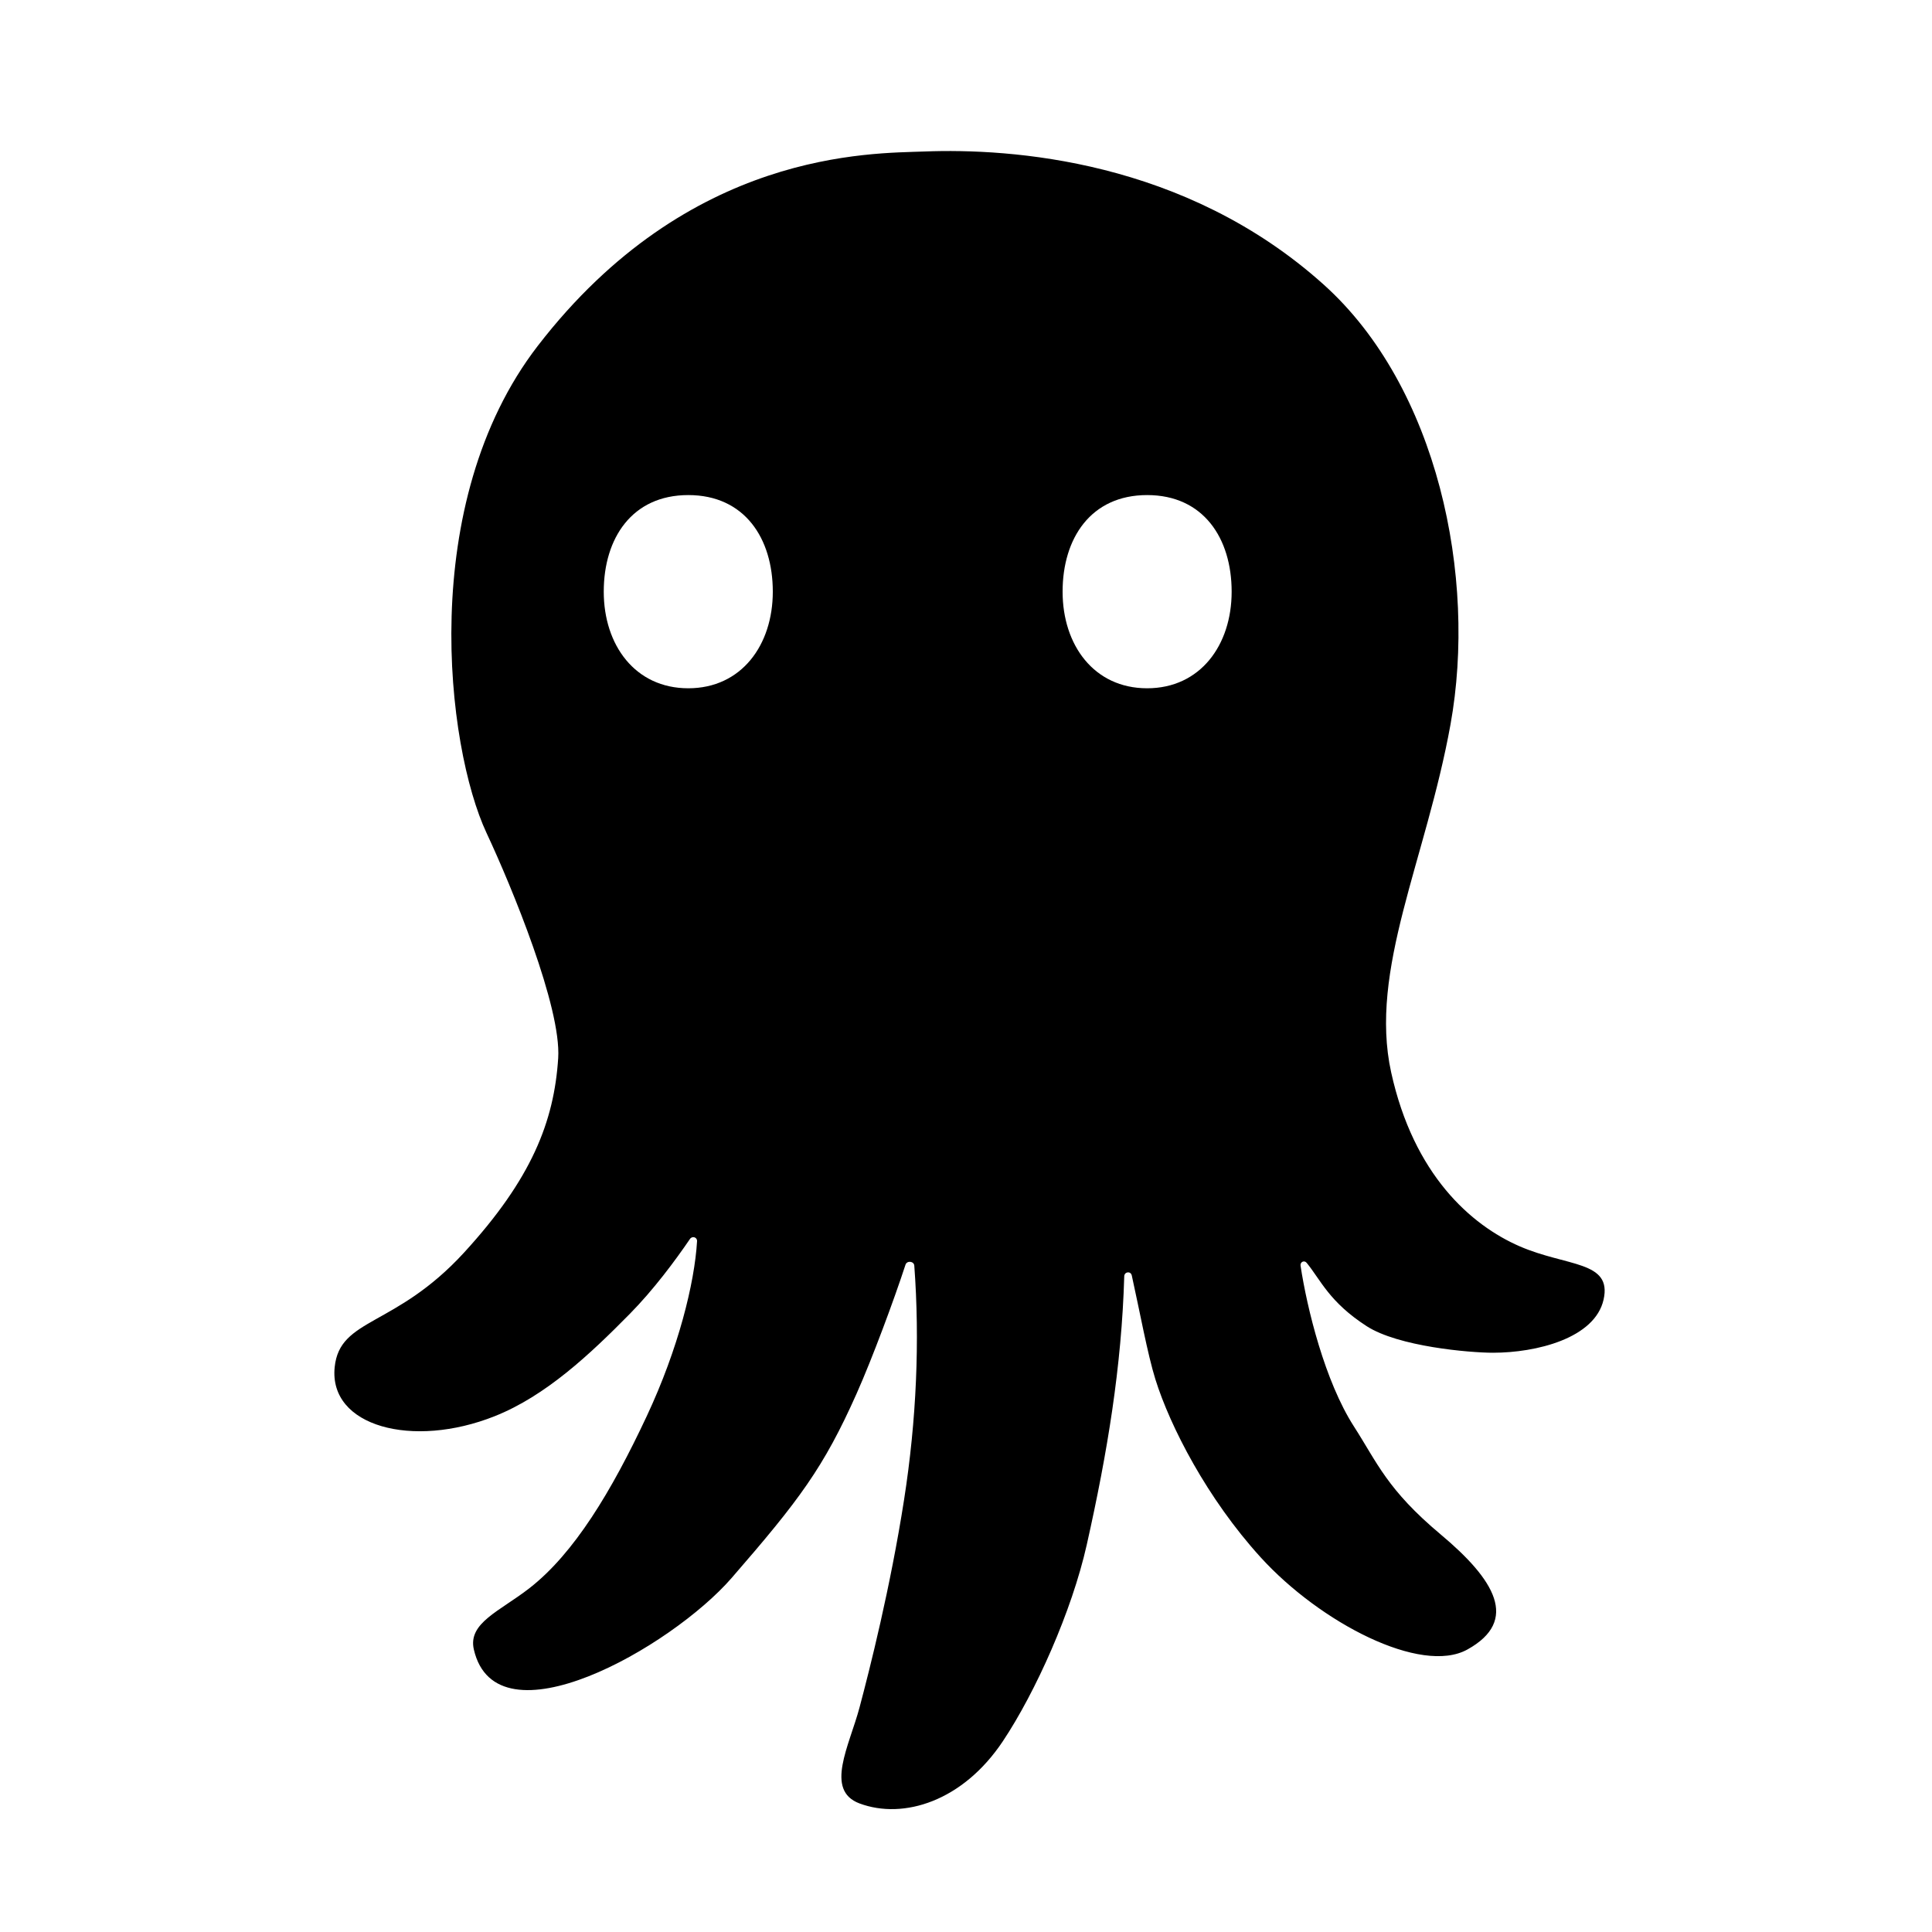 <svg fill="currentColor" fill-rule="evenodd" height="1em" style="flex:none;line-height:1" viewBox="0 0 24 24" width="1em" xmlns="http://www.w3.org/2000/svg"><title>ZenMux</title><g transform="scale(0.15)"><path clip-rule="evenodd" d="M76.566 12.546C83.684 12.273 98.091 13.214 109.616 23.563C119.071 32.052 122.328 47.79 120.125 59.994C118.105 71.18 113.346 80.333 115.21 88.807C117.074 97.282 121.818 101.46 125.854 103.215C129.752 104.909 133.52 104.401 132.803 107.621C132.085 110.841 127.21 112.028 123.65 112.028C121.698 112.028 115.795 111.519 113.176 109.824C110.081 107.821 109.391 106.026 108.213 104.583C108.013 104.338 107.66 104.509 107.707 104.821C108.244 108.371 109.724 114.394 112.125 118.13C114.068 121.152 114.871 123.356 119.322 127.085C123.774 130.813 125.853 134.203 121.525 136.604C117.68 138.736 109.322 134.373 104.407 128.977C99.983 124.12 96.903 118.129 95.685 114.231C95.034 112.147 94.381 108.562 93.73 105.63C93.644 105.244 93.116 105.306 93.105 105.701C92.888 113.164 91.715 120.291 90 127.932C88.765 133.433 85.763 140.135 83.051 144.203C79.744 149.163 74.835 150.711 71.187 149.355C68.268 148.27 70.339 144.582 71.187 141.389C72.034 138.197 73.729 131.519 74.871 124.203C75.905 117.581 76.178 111.026 75.718 104.815C75.689 104.436 75.107 104.378 74.989 104.739C74.038 107.652 72.246 112.481 70.938 115.418C68.21 121.543 66.191 124.231 60.598 130.672C55.568 136.464 41.1 144.655 39.242 136.604C38.734 134.401 41.398 133.436 43.855 131.519C47.548 128.638 50.634 123.525 53.56 117.282C56.187 111.676 57.522 106.253 57.727 102.791C57.746 102.457 57.327 102.331 57.139 102.607C55.922 104.391 54.132 106.805 52.159 108.807C48.864 112.152 45.21 115.595 40.972 117.282C34.158 119.994 27.209 118.129 27.717 113.215C28.142 109.109 32.725 109.959 38.431 103.734C44.024 97.632 45.888 92.886 46.227 87.632C46.498 83.428 42.385 73.451 40.295 68.988C36.962 61.869 34.498 41.666 44.532 28.649C57.074 12.378 72.158 12.716 76.566 12.546ZM57 41C52.334 41 50 44.581 50 49C50 53.418 52.593 57 57 57C61.407 57 64 53.418 64 49C64 44.582 61.667 41 57 41ZM95 41C90.334 41 88 44.581 88 49C88 53.418 90.593 57 95 57C99.407 57 102 53.418 102 49C102 44.582 99.667 41 95 41Z" fill-rule="evenodd"></path></g></svg>